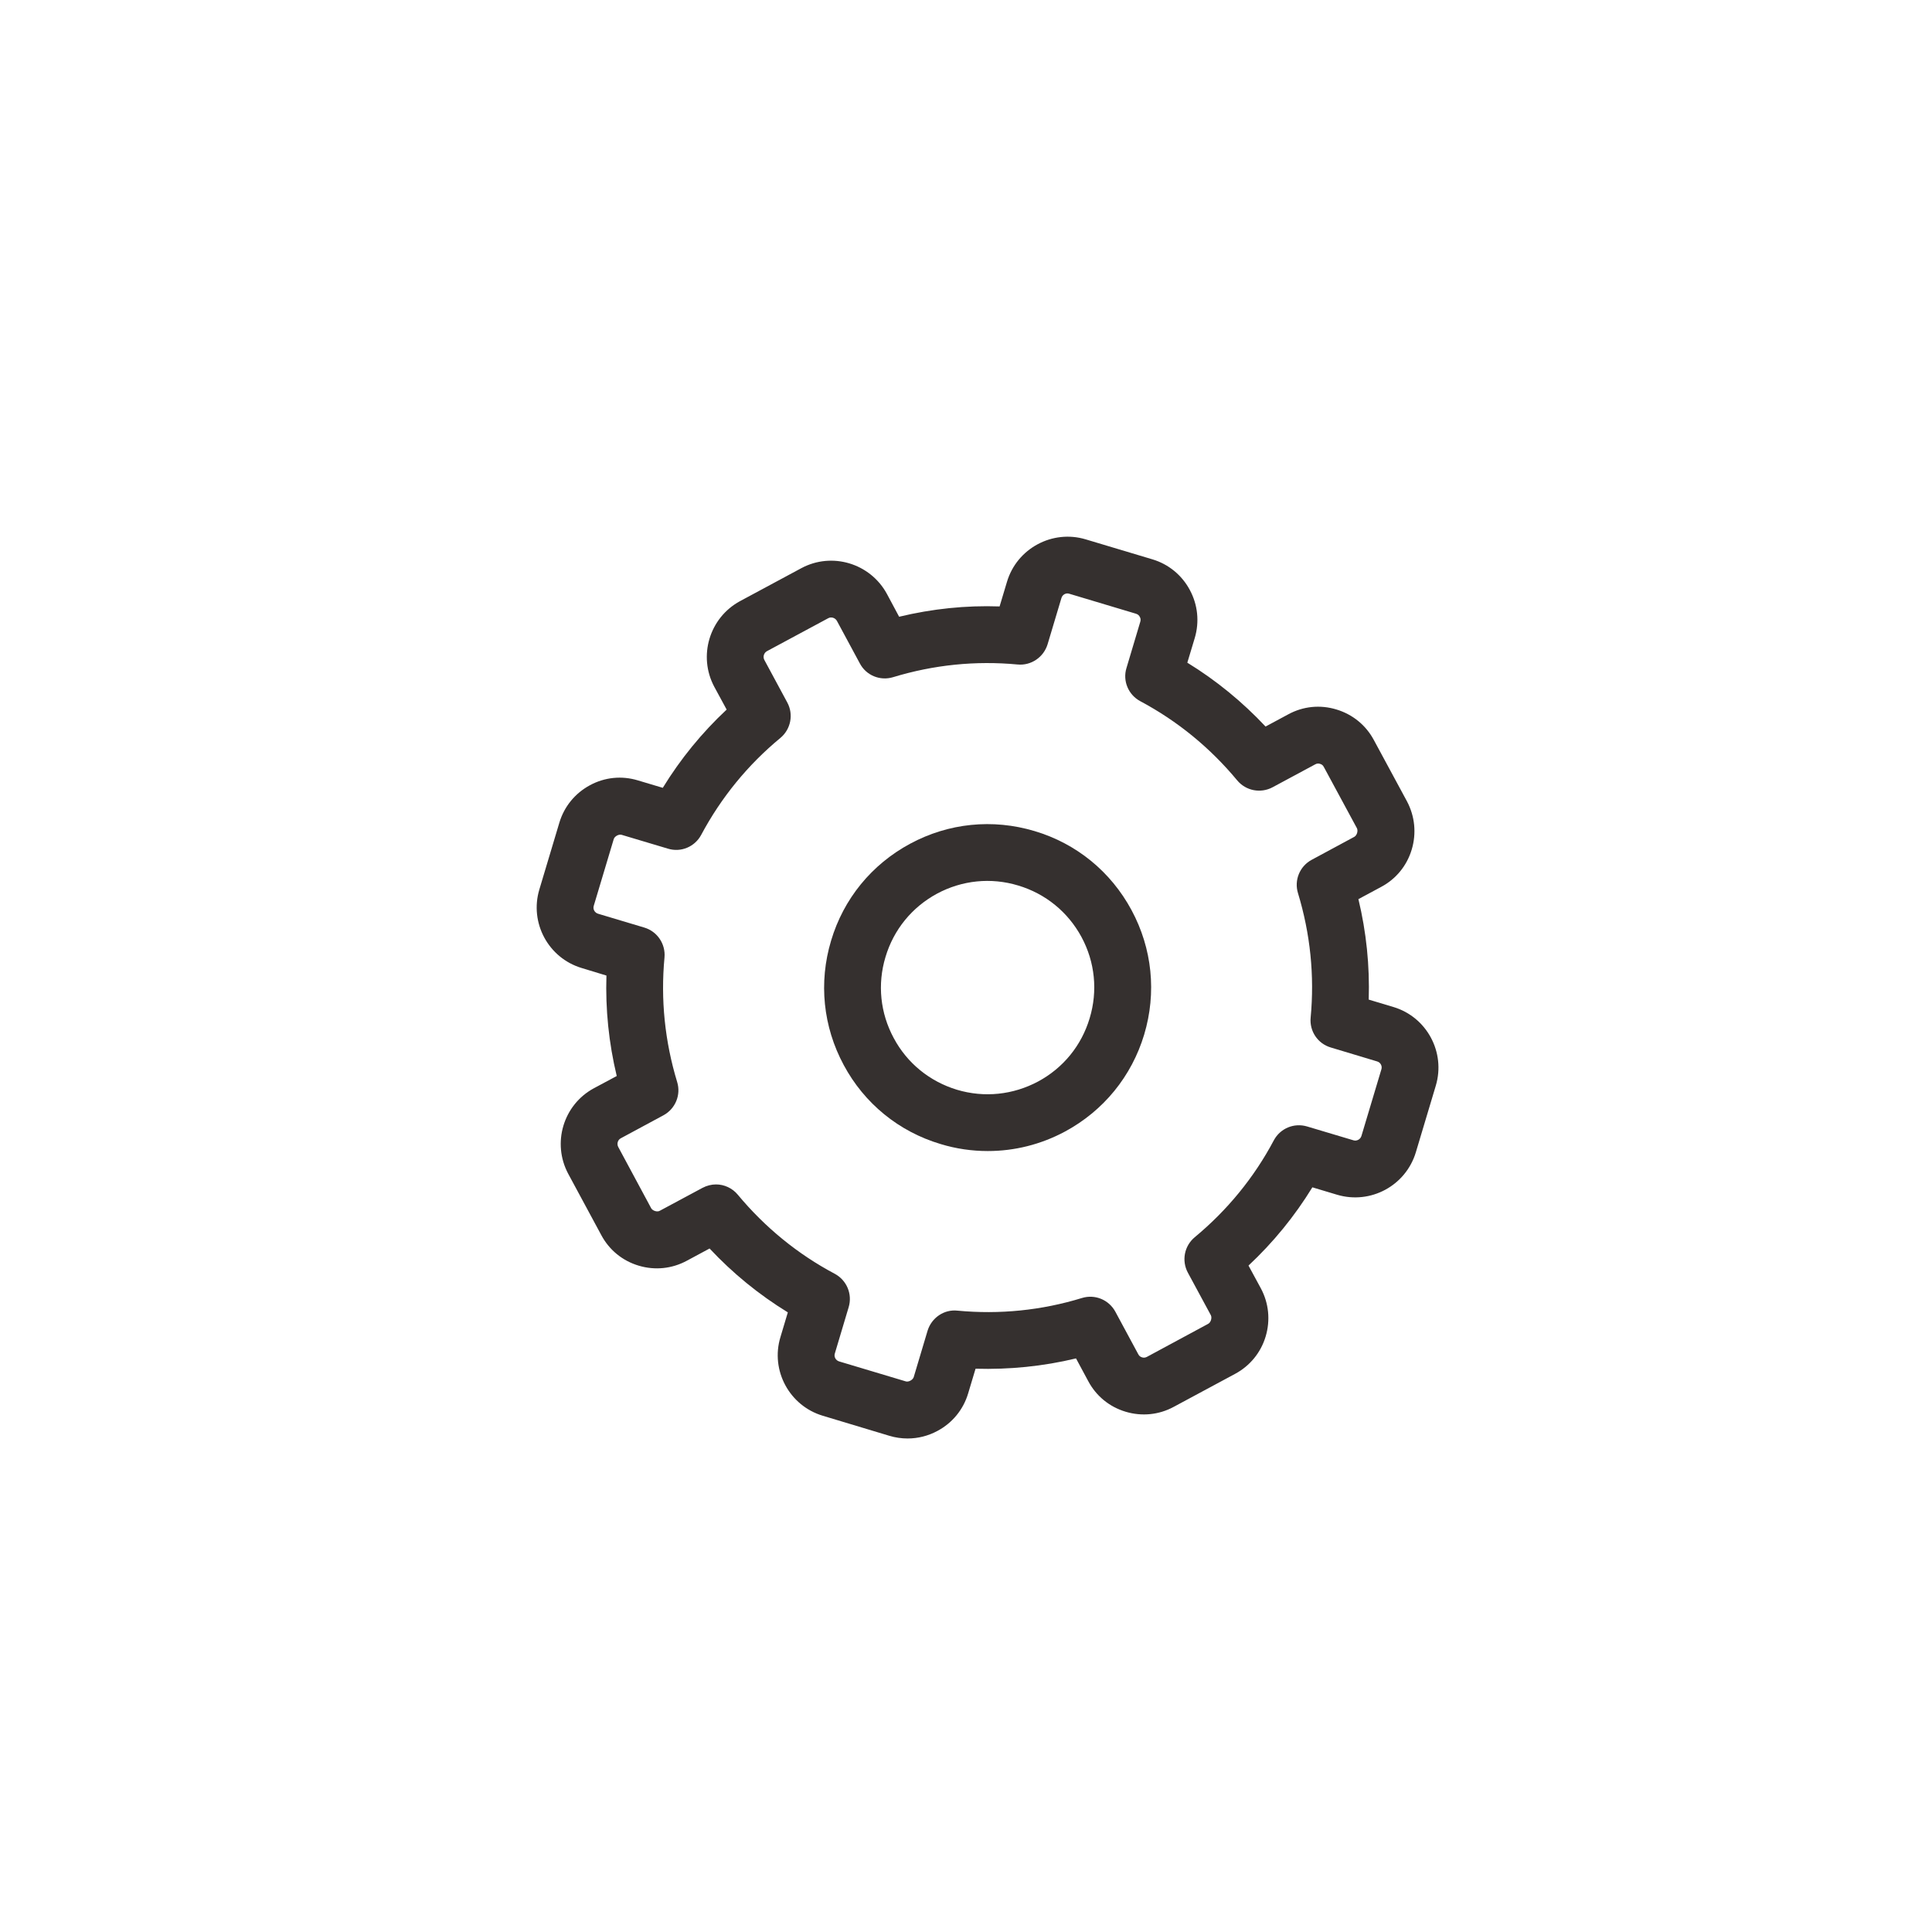 <?xml version="1.0" encoding="UTF-8"?> <svg xmlns="http://www.w3.org/2000/svg" width="18" height="18" viewBox="0 0 18 18" fill="none"> <path d="M6.671 11.035C6.747 11.035 6.823 11.069 6.874 11.131C7.127 11.435 7.431 11.684 7.778 11.868C7.889 11.928 7.943 12.057 7.907 12.178L7.778 12.61C7.768 12.641 7.786 12.674 7.818 12.684L8.439 12.87C8.465 12.878 8.504 12.857 8.513 12.83L8.642 12.398C8.679 12.278 8.795 12.197 8.921 12.211C9.312 12.248 9.703 12.209 10.081 12.093C10.202 12.056 10.331 12.11 10.391 12.22L10.605 12.617C10.614 12.636 10.63 12.643 10.64 12.646C10.651 12.65 10.668 12.651 10.685 12.642L11.256 12.334C11.281 12.321 11.294 12.278 11.281 12.253L11.067 11.857C11.007 11.745 11.034 11.608 11.131 11.527C11.435 11.275 11.684 10.971 11.868 10.624C11.928 10.512 12.057 10.459 12.178 10.495L12.61 10.624C12.64 10.633 12.674 10.616 12.684 10.584L12.87 9.963C12.88 9.932 12.862 9.898 12.83 9.889L12.398 9.759C12.277 9.723 12.199 9.607 12.211 9.481C12.248 9.09 12.208 8.7 12.093 8.321C12.056 8.201 12.109 8.071 12.22 8.011L12.617 7.797C12.642 7.784 12.655 7.741 12.642 7.716L12.334 7.146C12.325 7.127 12.31 7.12 12.299 7.117C12.289 7.113 12.271 7.111 12.254 7.121L11.856 7.335C11.745 7.394 11.608 7.368 11.527 7.271C11.275 6.967 10.971 6.718 10.624 6.533C10.513 6.474 10.458 6.344 10.495 6.224L10.624 5.792C10.63 5.773 10.625 5.757 10.619 5.747C10.614 5.737 10.604 5.724 10.584 5.718L9.963 5.532C9.932 5.521 9.898 5.54 9.889 5.572L9.76 6.003C9.723 6.124 9.606 6.203 9.481 6.191C9.089 6.154 8.699 6.194 8.321 6.309C8.2 6.346 8.07 6.293 8.011 6.181L7.797 5.784C7.781 5.756 7.744 5.744 7.716 5.76L7.145 6.067C7.117 6.083 7.106 6.119 7.121 6.148L7.335 6.545C7.395 6.656 7.368 6.794 7.271 6.875C6.967 7.126 6.719 7.43 6.533 7.778C6.474 7.889 6.345 7.944 6.224 7.907L5.792 7.778C5.766 7.77 5.726 7.791 5.718 7.818L5.532 8.439C5.522 8.47 5.54 8.503 5.572 8.513L6.003 8.642C6.124 8.678 6.202 8.795 6.191 8.92C6.154 9.312 6.194 9.703 6.309 10.081C6.346 10.201 6.292 10.331 6.181 10.391L5.784 10.605C5.755 10.62 5.745 10.657 5.76 10.686L6.067 11.257C6.081 11.281 6.124 11.295 6.148 11.28L6.545 11.067C6.585 11.046 6.628 11.035 6.671 11.035V11.035ZM8.456 13.402C8.4 13.402 8.342 13.394 8.286 13.377L7.665 13.19C7.355 13.097 7.177 12.768 7.271 12.458L7.34 12.227C7.071 12.062 6.827 11.863 6.611 11.632L6.399 11.746C6.26 11.821 6.102 11.837 5.951 11.792C5.8 11.747 5.676 11.646 5.602 11.507L5.294 10.936C5.141 10.65 5.248 10.293 5.533 10.139L5.746 10.025C5.672 9.717 5.64 9.404 5.65 9.089L5.42 9.019C5.109 8.926 4.932 8.598 5.025 8.287L5.211 7.666C5.256 7.515 5.357 7.391 5.496 7.316C5.634 7.241 5.793 7.225 5.944 7.271L6.175 7.34C6.34 7.071 6.539 6.827 6.77 6.611L6.655 6.399C6.502 6.113 6.609 5.756 6.894 5.601L7.465 5.294C7.751 5.14 8.108 5.248 8.263 5.533L8.377 5.746C8.685 5.672 8.998 5.639 9.313 5.65L9.382 5.42C9.475 5.109 9.805 4.932 10.115 5.025L10.736 5.211C10.887 5.256 11.011 5.358 11.085 5.496C11.16 5.635 11.176 5.794 11.131 5.945L11.062 6.174C11.331 6.339 11.575 6.539 11.791 6.769L12.003 6.655C12.141 6.58 12.3 6.564 12.451 6.61C12.601 6.655 12.726 6.756 12.8 6.895L13.108 7.465C13.182 7.604 13.198 7.763 13.153 7.914C13.108 8.065 13.007 8.189 12.868 8.263L12.656 8.377C12.73 8.685 12.762 8.998 12.752 9.313L12.982 9.382C13.293 9.475 13.47 9.804 13.377 10.115L13.191 10.736C13.097 11.047 12.769 11.224 12.457 11.131L12.227 11.062C12.062 11.331 11.863 11.575 11.632 11.791L11.747 12.003C11.821 12.141 11.837 12.3 11.792 12.451C11.747 12.602 11.645 12.726 11.507 12.8L10.936 13.107C10.798 13.182 10.639 13.198 10.488 13.153C10.337 13.108 10.213 13.007 10.139 12.868L10.025 12.656C9.717 12.73 9.403 12.761 9.089 12.752L9.02 12.982C8.975 13.133 8.873 13.257 8.735 13.331C8.648 13.378 8.553 13.402 8.456 13.402V13.402Z" fill="#35302F"></path> <path d="M8.916 10.153C9.17 10.229 9.438 10.201 9.672 10.076C9.906 9.95 10.076 9.741 10.152 9.487C10.229 9.233 10.202 8.964 10.076 8.73C9.95 8.497 9.741 8.326 9.486 8.25C9.232 8.173 8.963 8.201 8.73 8.326C8.497 8.452 8.326 8.661 8.25 8.916C8.173 9.17 8.201 9.439 8.327 9.672C8.452 9.906 8.662 10.076 8.916 10.153V10.153ZM9.203 10.724C9.056 10.724 8.908 10.703 8.764 10.659C8.374 10.543 8.053 10.281 7.861 9.923C7.668 9.565 7.626 9.153 7.743 8.764C7.859 8.374 8.121 8.054 8.479 7.861C8.837 7.668 9.248 7.626 9.639 7.743C10.029 7.859 10.349 8.121 10.542 8.479C10.735 8.837 10.777 9.249 10.66 9.639C10.543 10.028 10.281 10.349 9.923 10.542C9.698 10.663 9.452 10.724 9.203 10.724V10.724Z" fill="#35302F"></path> </svg> 